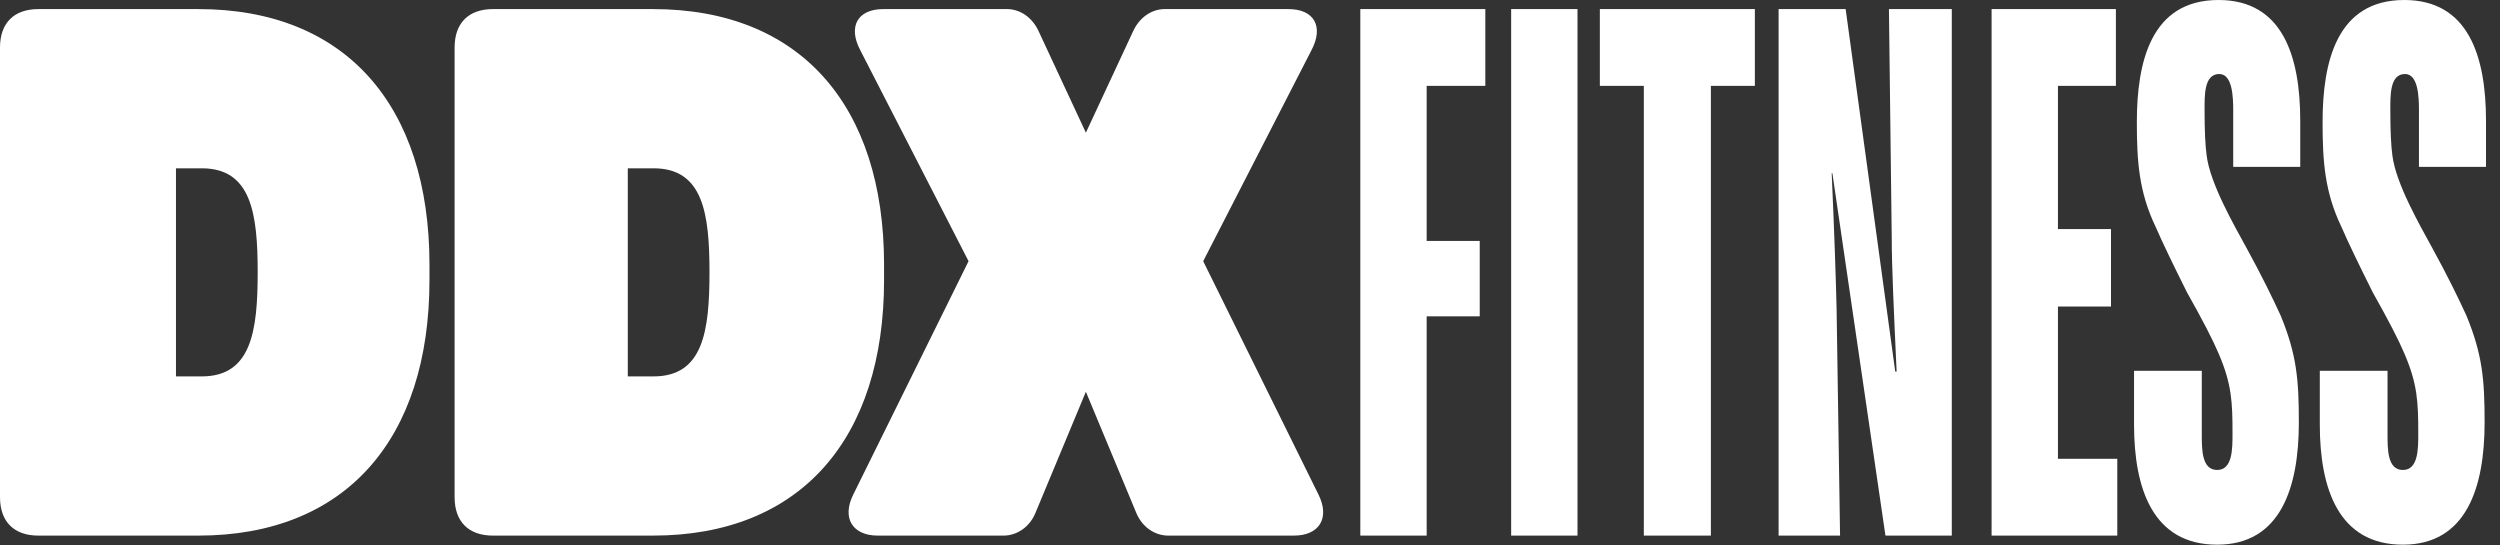 <?xml version="1.0" encoding="UTF-8"?> <svg xmlns="http://www.w3.org/2000/svg" width="165" height="36" viewBox="0 0 165 36" fill="none"><rect x="0" y="0" width="165" height="36" fill="#333333" stroke="none"/><path d="M146.332 35.949C150.526 35.949 151.724 32.17 151.724 27.884C151.724 25.072 151.586 23.413 150.526 20.832C150.019 19.726 149.282 18.205 148.268 16.361C147.438 14.841 145.871 12.121 145.641 10.278C145.548 9.633 145.502 8.619 145.502 7.328C145.502 6.314 145.456 4.885 146.47 4.885C147.346 4.885 147.392 6.406 147.392 7.282V11.015H151.816V7.973C151.816 3.733 150.664 0 146.424 0C141.953 0 141.032 4.102 141.032 8.065C141.032 10.646 141.17 12.674 142.276 14.979C142.737 16.039 143.428 17.468 144.35 19.311C145.364 21.108 146.055 22.445 146.424 23.321C147.3 25.349 147.346 26.547 147.346 28.621C147.346 29.635 147.346 31.018 146.332 31.018C145.318 31.018 145.318 29.681 145.318 28.667V24.473H140.847V28.022C140.847 32.262 142.092 35.949 146.332 35.949ZM158.591 35.949C162.785 35.949 163.984 32.17 163.984 27.884C163.984 25.072 163.846 23.413 162.785 20.832C162.279 19.726 161.541 18.205 160.527 16.361C159.698 14.841 158.131 12.121 157.9 10.278C157.808 9.633 157.762 8.619 157.762 7.328C157.762 6.314 157.716 4.885 158.73 4.885C159.605 4.885 159.651 6.406 159.651 7.282V11.015H164.076V7.973C164.076 3.733 162.924 0 158.684 0C154.213 0 153.291 4.102 153.291 8.065C153.291 10.646 153.43 12.674 154.536 14.979C154.997 16.039 155.688 17.468 156.61 19.311C157.624 21.108 158.315 22.445 158.684 23.321C159.559 25.349 159.605 26.547 159.605 28.621C159.605 29.635 159.605 31.018 158.591 31.018C157.577 31.018 157.577 29.681 157.577 28.667V24.473H153.107V28.022C153.107 32.262 154.351 35.949 158.591 35.949ZM139.741 35.35V30.28H135.824V20.233H139.326V15.117H135.824V5.669H139.649V0.599H131.445V35.35H139.741ZM121.444 35.35L121.214 20.325C121.168 18.482 121.075 15.486 120.891 11.43H120.937L124.44 35.35H128.818V0.599H124.67L124.855 15.716C124.855 17.56 124.993 20.509 125.177 24.519H125.085L121.813 0.599H117.388V35.35H121.444ZM112.918 35.35V5.669H115.821V0.599H105.59V5.669H108.493V35.35H112.918ZM99.736 0.599H104.115V35.35H99.736V0.599ZM94.16 35.35V20.878H97.662V15.9H94.16V5.669H98.031V0.599H89.781V35.35H94.16Z" fill="white"></path><path d="M43.093 35.35C52.818 35.35 58.348 28.99 58.348 18.482V17.468C58.348 6.96 52.818 0.6 43.093 0.6H32.538C30.925 0.6 30.004 1.521 30.004 3.134V32.816C30.004 34.429 30.925 35.35 32.538 35.35H43.093ZM41.434 11.108H43.139C46.411 11.108 46.826 14.104 46.826 17.975C46.826 21.846 46.411 24.842 43.139 24.842H41.434V11.108ZM85.402 35.35C87.061 35.35 87.799 34.198 87.015 32.631L79.411 17.238L86.554 3.319C87.384 1.752 86.739 0.6 85.033 0.6H76.876C76 0.6 75.216 1.153 74.802 2.028L71.668 8.757L68.534 2.028C68.119 1.153 67.335 0.6 66.46 0.6H58.302C56.597 0.6 55.952 1.752 56.781 3.319L63.925 17.238L56.32 32.631C55.537 34.198 56.274 35.35 57.933 35.35H66.229C67.151 35.35 67.981 34.751 68.349 33.829L71.668 25.856L74.986 33.829C75.355 34.751 76.184 35.35 77.106 35.35H85.402ZM13.089 35.35C22.814 35.35 28.345 28.99 28.345 18.482V17.468C28.345 6.96 22.814 0.6 13.089 0.6H2.535C0.922 0.6 0 1.521 0 3.134V32.816C0 34.429 0.922 35.35 2.535 35.35H13.089ZM11.614 11.108H13.32C16.592 11.108 17.007 14.104 17.007 17.975C17.007 21.846 16.592 24.842 13.32 24.842H11.614V11.108Z" fill="white"></path></svg> 